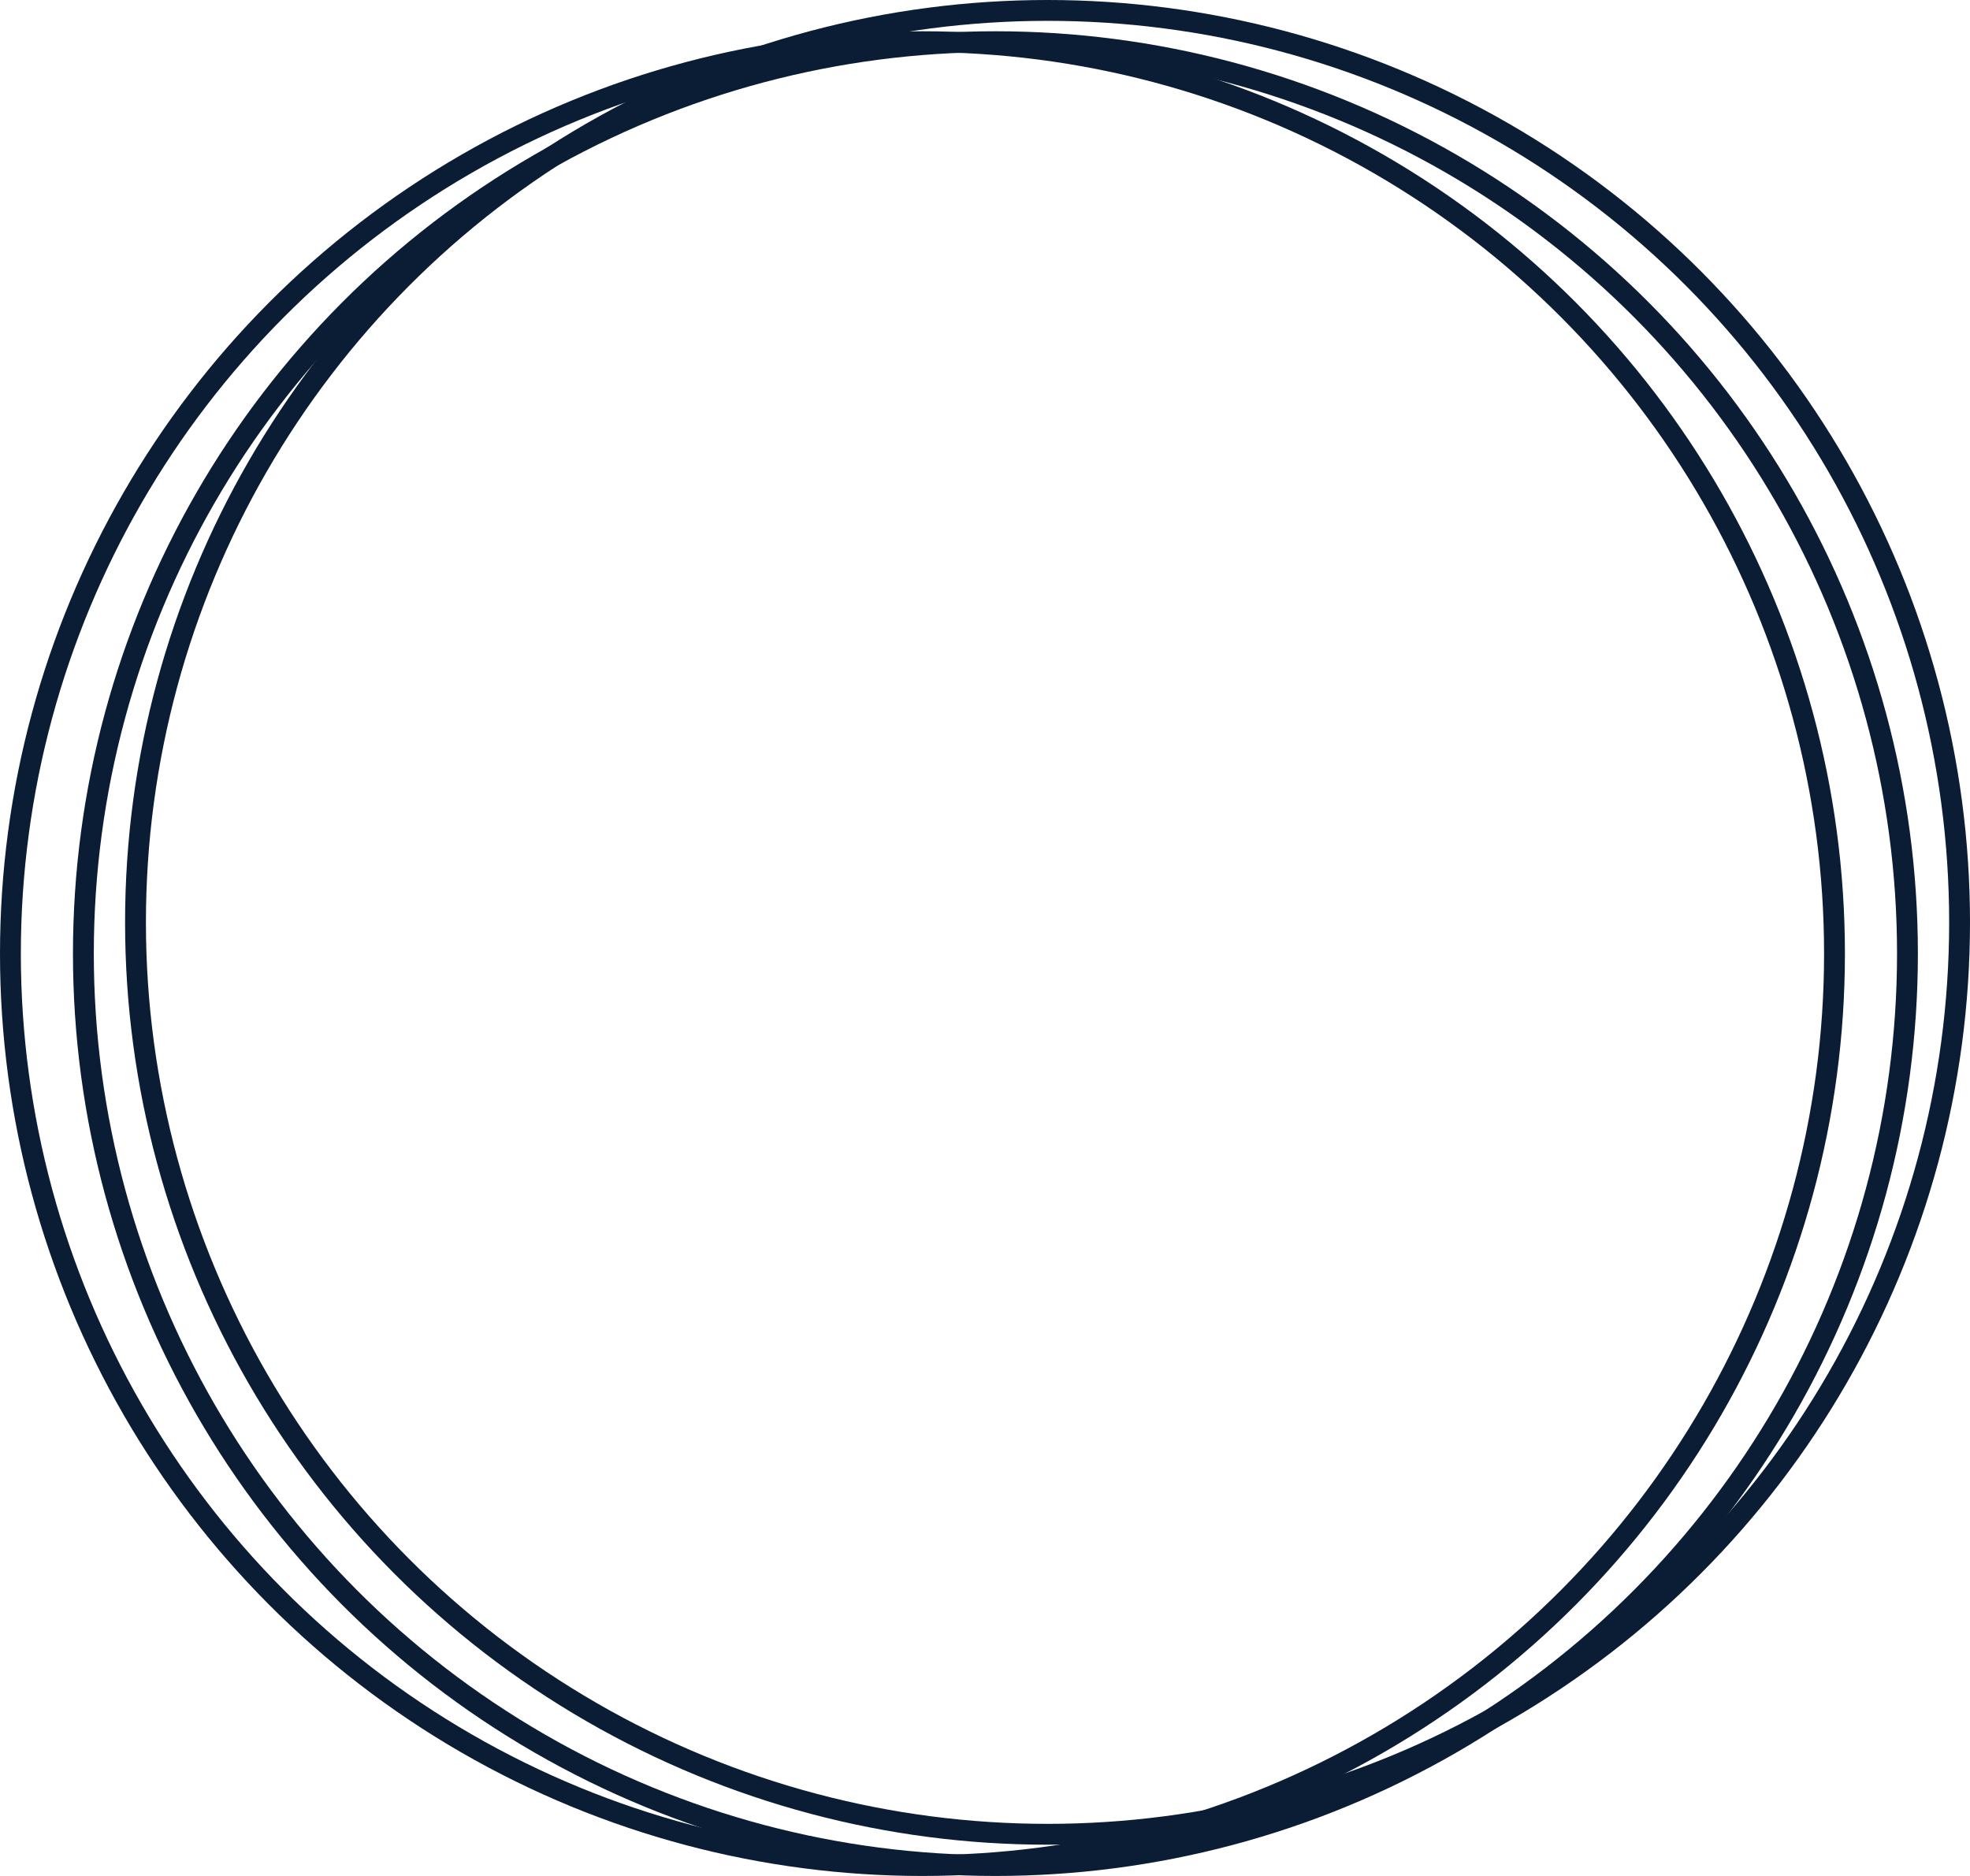<svg xmlns="http://www.w3.org/2000/svg" width="189" height="180" viewBox="0 0 189 180">
  <g id="Group_1391" data-name="Group 1391" transform="translate(-1237.229 -1103.564)">
    <g id="Ellipse_168" data-name="Ellipse 168" transform="translate(1244.229 1106.564)" fill="none" stroke="#0b1d34" stroke-width="2">
      <circle cx="88.5" cy="88.5" r="88.5" stroke="none"/>
      <circle cx="88.5" cy="88.5" r="87.5" fill="none"/>
    </g>
    <g id="Ellipse_170" data-name="Ellipse 170" transform="translate(1249.229 1103.564)" fill="none" stroke="#0b1d34" stroke-width="2">
      <circle cx="88.5" cy="88.5" r="88.5" stroke="none"/>
      <circle cx="88.5" cy="88.5" r="87.5" fill="none"/>
    </g>
    <g id="Ellipse_169" data-name="Ellipse 169" transform="translate(1237.229 1106.564)" fill="none" stroke="#0b1d34" stroke-width="2">
      <circle cx="88.5" cy="88.5" r="88.5" stroke="none"/>
      <circle cx="88.5" cy="88.5" r="87.5" fill="none"/>
    </g>
  </g>
</svg>
